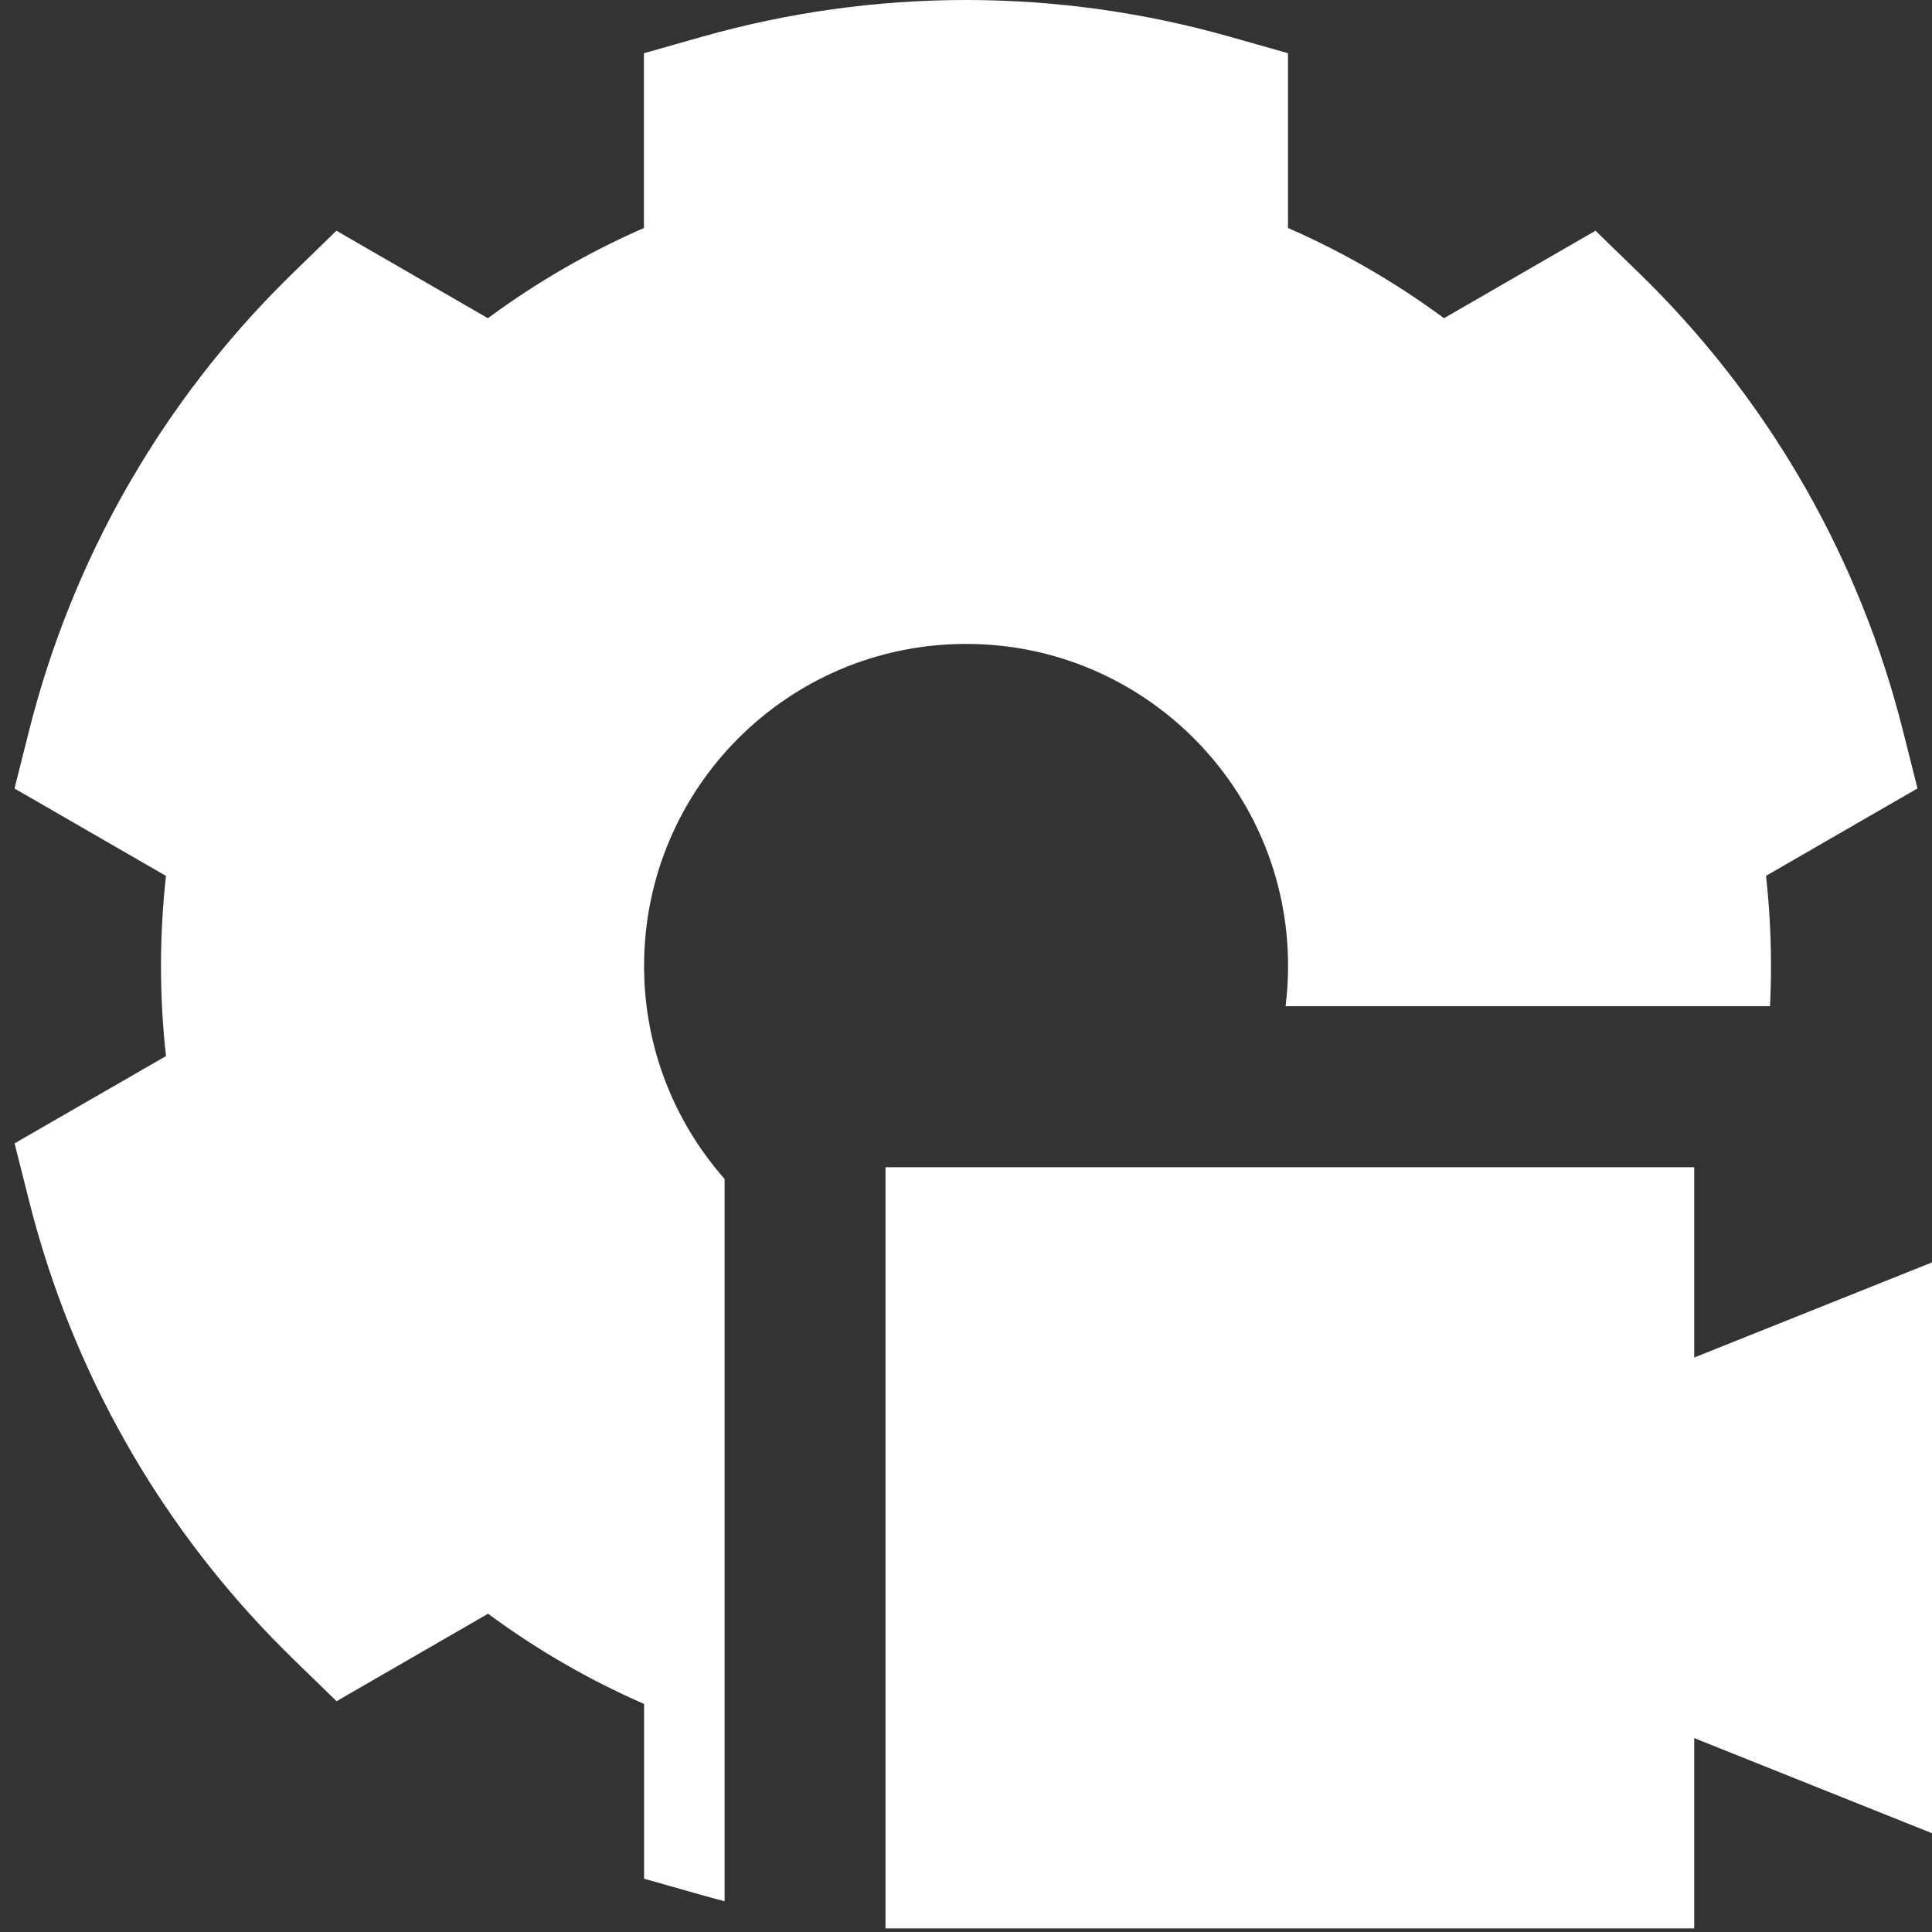 <svg xmlns="http://www.w3.org/2000/svg" fill="none" viewBox="0 0 24 24" height="24" width="24"><rect x="0" y="0" width="24" height="24" fill="#333333" stroke="none"/><g id="settings-video-camera--settings-video-camera-media-resolution"><path id="Union" fill="#ffffff" fill-rule="evenodd" d="M8.727 0.455C9.783 0.156 10.883 0 12 0s2.217 0.156 3.273 0.455l0.727 0.206V2.832c0.69 0.302 1.34 0.679 1.938 1.121l1.882 -1.087 0.542 0.527c0.041 0.04 0.082 0.081 0.123 0.121 1.544 1.544 2.624 3.465 3.15 5.547l0.185 0.733 -1.882 1.086c0.041 0.368 0.062 0.741 0.062 1.119 0 0.168 -0.004 0.334 -0.012 0.5h-6.018c0.02 -0.164 0.031 -0.331 0.031 -0.5 0 -2.209 -1.791 -4 -4 -4 -2.209 0 -4 1.791 -4 4 0 1.014 0.378 1.941 1 2.646v8.973c-0.091 -0.024 -0.182 -0.048 -0.273 -0.074l-0.727 -0.206v-2.171c-0.69 -0.301 -1.34 -0.679 -1.938 -1.121l-1.882 1.087 -0.542 -0.527c-0.041 -0.04 -0.082 -0.081 -0.123 -0.122 -0.732 -0.732 -1.36 -1.549 -1.874 -2.428l-0.003 -0.005 -0.063 -0.11c-0.537 -0.942 -0.944 -1.953 -1.21 -3.005l-0.185 -0.733L2.062 13.119c-0.041 -0.368 -0.062 -0.741 -0.062 -1.119s0.021 -0.751 0.062 -1.119L0.18 9.795l0.185 -0.733c0.266 -1.052 0.673 -2.064 1.21 -3.006l0.003 -0.005 0.062 -0.107c0.514 -0.879 1.142 -1.697 1.874 -2.429 0.041 -0.041 0.082 -0.081 0.123 -0.122l0.542 -0.527 1.882 1.087c0.598 -0.442 1.247 -0.819 1.938 -1.121V0.661l0.727 -0.206ZM11 14.5h10.046v2.364L24 15.682v7.091l-2.954 -1.182v2.364H11V14.5Z" clip-rule="evenodd" stroke-width="1"></path></g></svg>